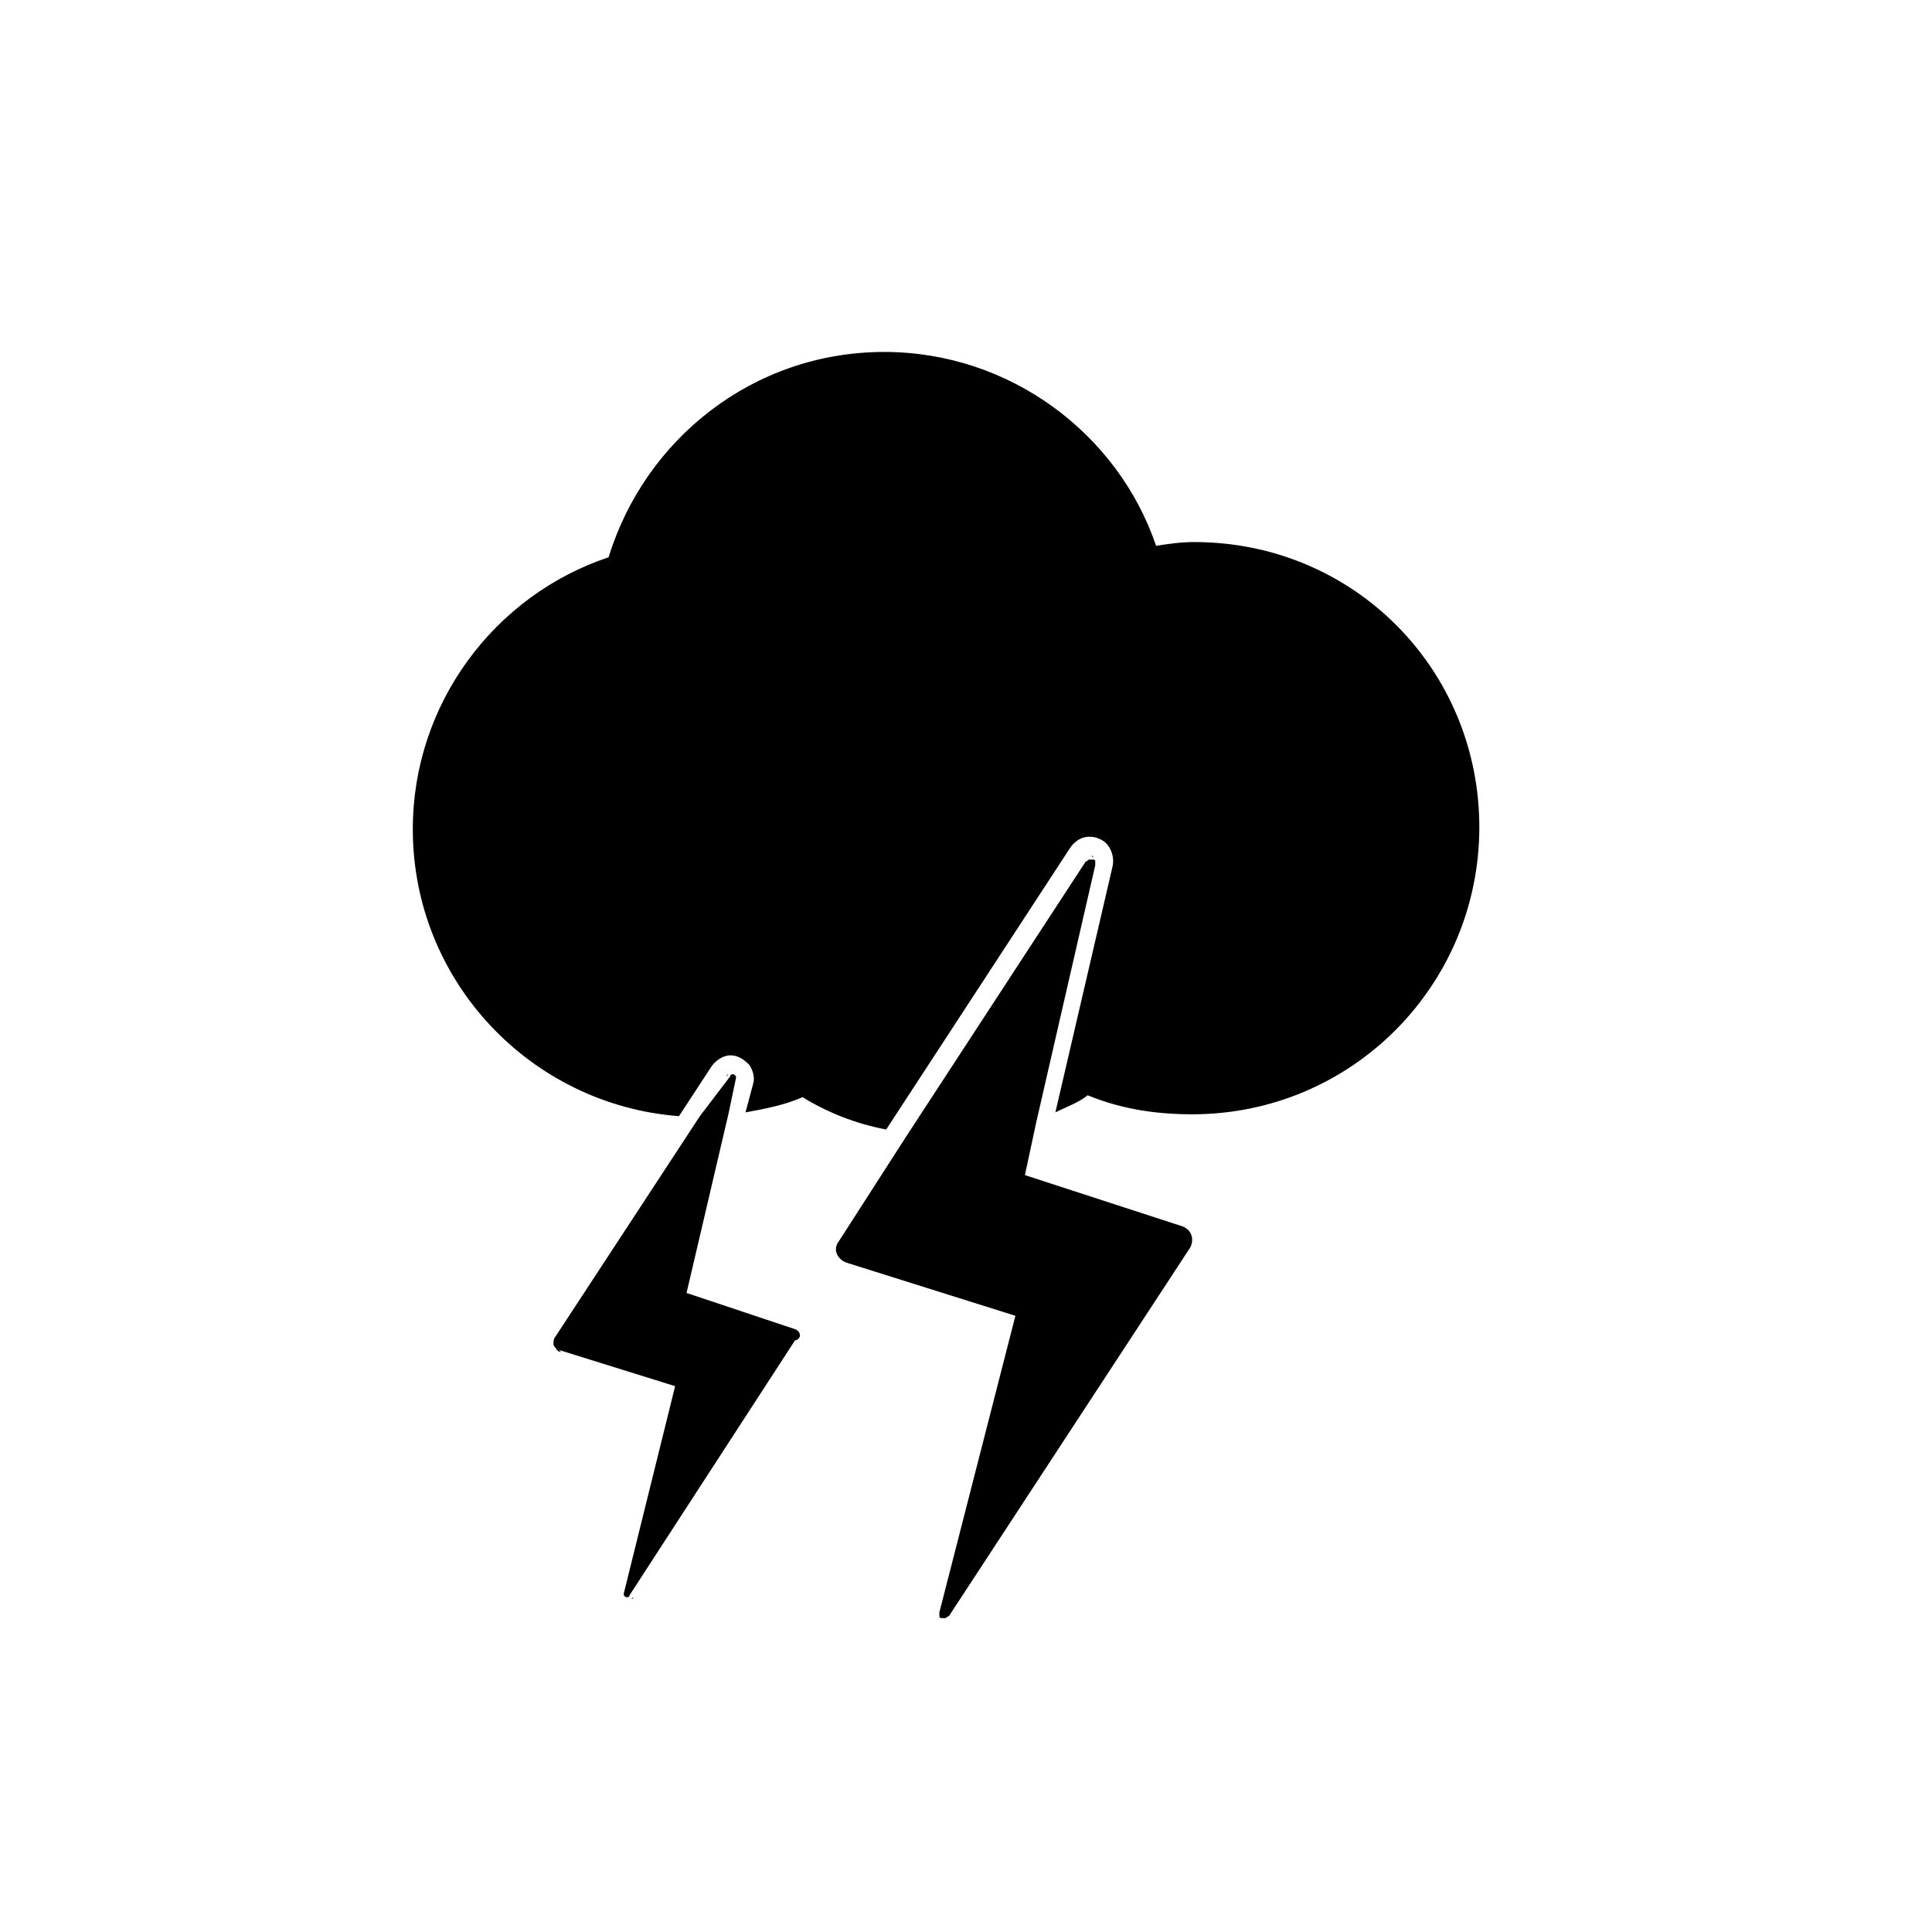 <?xml version="1.0" encoding="UTF-8"?>
<!-- Uploaded to: SVG Repo, www.svgrepo.com, Generator: SVG Repo Mixer Tools -->
<svg fill="#000000" width="800px" height="800px" version="1.1" viewBox="144 144 512 512" xmlns="http://www.w3.org/2000/svg">
 <g>
  <path d="m393.95 572.8c-0.504 0-0.504-0.504-0.504-0.504 0 0.504 0 0.504 0.504 0.504z"/>
  <path d="m311.83 567.26-0.504 0.504s0.504 0 0.504-0.504z"/>
  <path d="m292.69 502.27c-1.008 0-1.512-1.008-1.512-1.512 0.504 0.504 1.008 1.008 1.512 1.512l30.73 9.574z"/>
  <path d="m395.46 572.3c0 0.504-0.504 0.504-1.008 0.504 0.504 0 1.008 0 1.008-0.504z"/>
  <path d="m336.52 429.22 0.504-0.504s-0.504 0-0.504 0.504z"/>
  <path d="m433.25 370.78c0.504 0 0.504 0.504 0.504 0.504l-0.504-0.504z"/>
  <path d="m431.74 371.79c0-0.504 0.504-0.504 1.008-0.504-0.504 0-1.008 0-1.008 0.504z"/>
  <path d="m432.75 365.74c2.016 0 4.031 1.008 5.039 2.519 1.008 1.512 1.512 3.527 1.008 5.543l-15.113 64.992c3.023-1.512 6.047-2.519 8.566-4.535 8.566 3.527 17.633 5.039 27.711 5.039 42.32 0 76.074-34.258 76.074-76.074-0.004-41.82-33.254-75.574-75.574-75.574-3.527 0-7.055 0.504-10.078 1.008-10.078-29.727-38.793-51.387-72.043-51.387-34.762 0-63.48 23.176-73.051 54.41-30.23 10.078-51.891 38.793-51.891 72.043 0 40.305 31.234 73.051 70.535 76.074l8.566-13.098c1.008-1.512 3.023-3.023 5.039-3.023s3.527 1.008 5.039 2.519c1.008 1.512 1.512 3.527 1.008 5.039l-2.016 7.559c5.543-1.008 10.578-2.016 15.113-4.031 6.551 4.031 14.105 7.055 22.168 8.566l48.367-74.059c1.5-2.523 3.516-3.531 5.531-3.531z"/>
  <path d="m457.43 469.02-41.816-13.602 3.023-14.105 15.617-68.016v-1.008c0-0.504-0.504-0.504-0.504-0.504h-1.008c-0.504 0-0.504 0.504-1.008 0.504l-47.359 72.547-18.137 28.215c-1.512 2.016-0.504 4.535 2.016 5.543l44.84 14.105-20.152 78.594v1.008c0 0.504 0.504 0.504 0.504 0.504h1.008c0.504 0 0.504-0.504 1.008-0.504l63.984-97.738c1.008-2.016 0.504-4.535-2.016-5.543z"/>
  <path d="m412.59 491.69-19.648 79.602z"/>
  <path d="m354.66 496.23-28.719-9.574 11.082-47.359 2.016-9.574v-0.504l-0.504-0.504h-0.504s-0.504 0-0.504 0.504l-8.059 10.586-38.289 58.441c-0.504 0.504-0.504 1.512-0.504 2.016 0 0.504 1.008 1.512 1.512 1.512l30.73 9.574-13.602 54.914v0.504l0.504 0.504h0.504s0.504 0 0.504-0.504l43.832-67.512c2.016-0.504 1.512-2.519 0-3.023z"/>
  <path d="m323.42 511.84-13.602 54.914z"/>
  <path d="m329.46 439.8-37.785 58.441z"/>
  <path d="m336.52 429.22-7.055 10.582z"/>
 </g>
</svg>